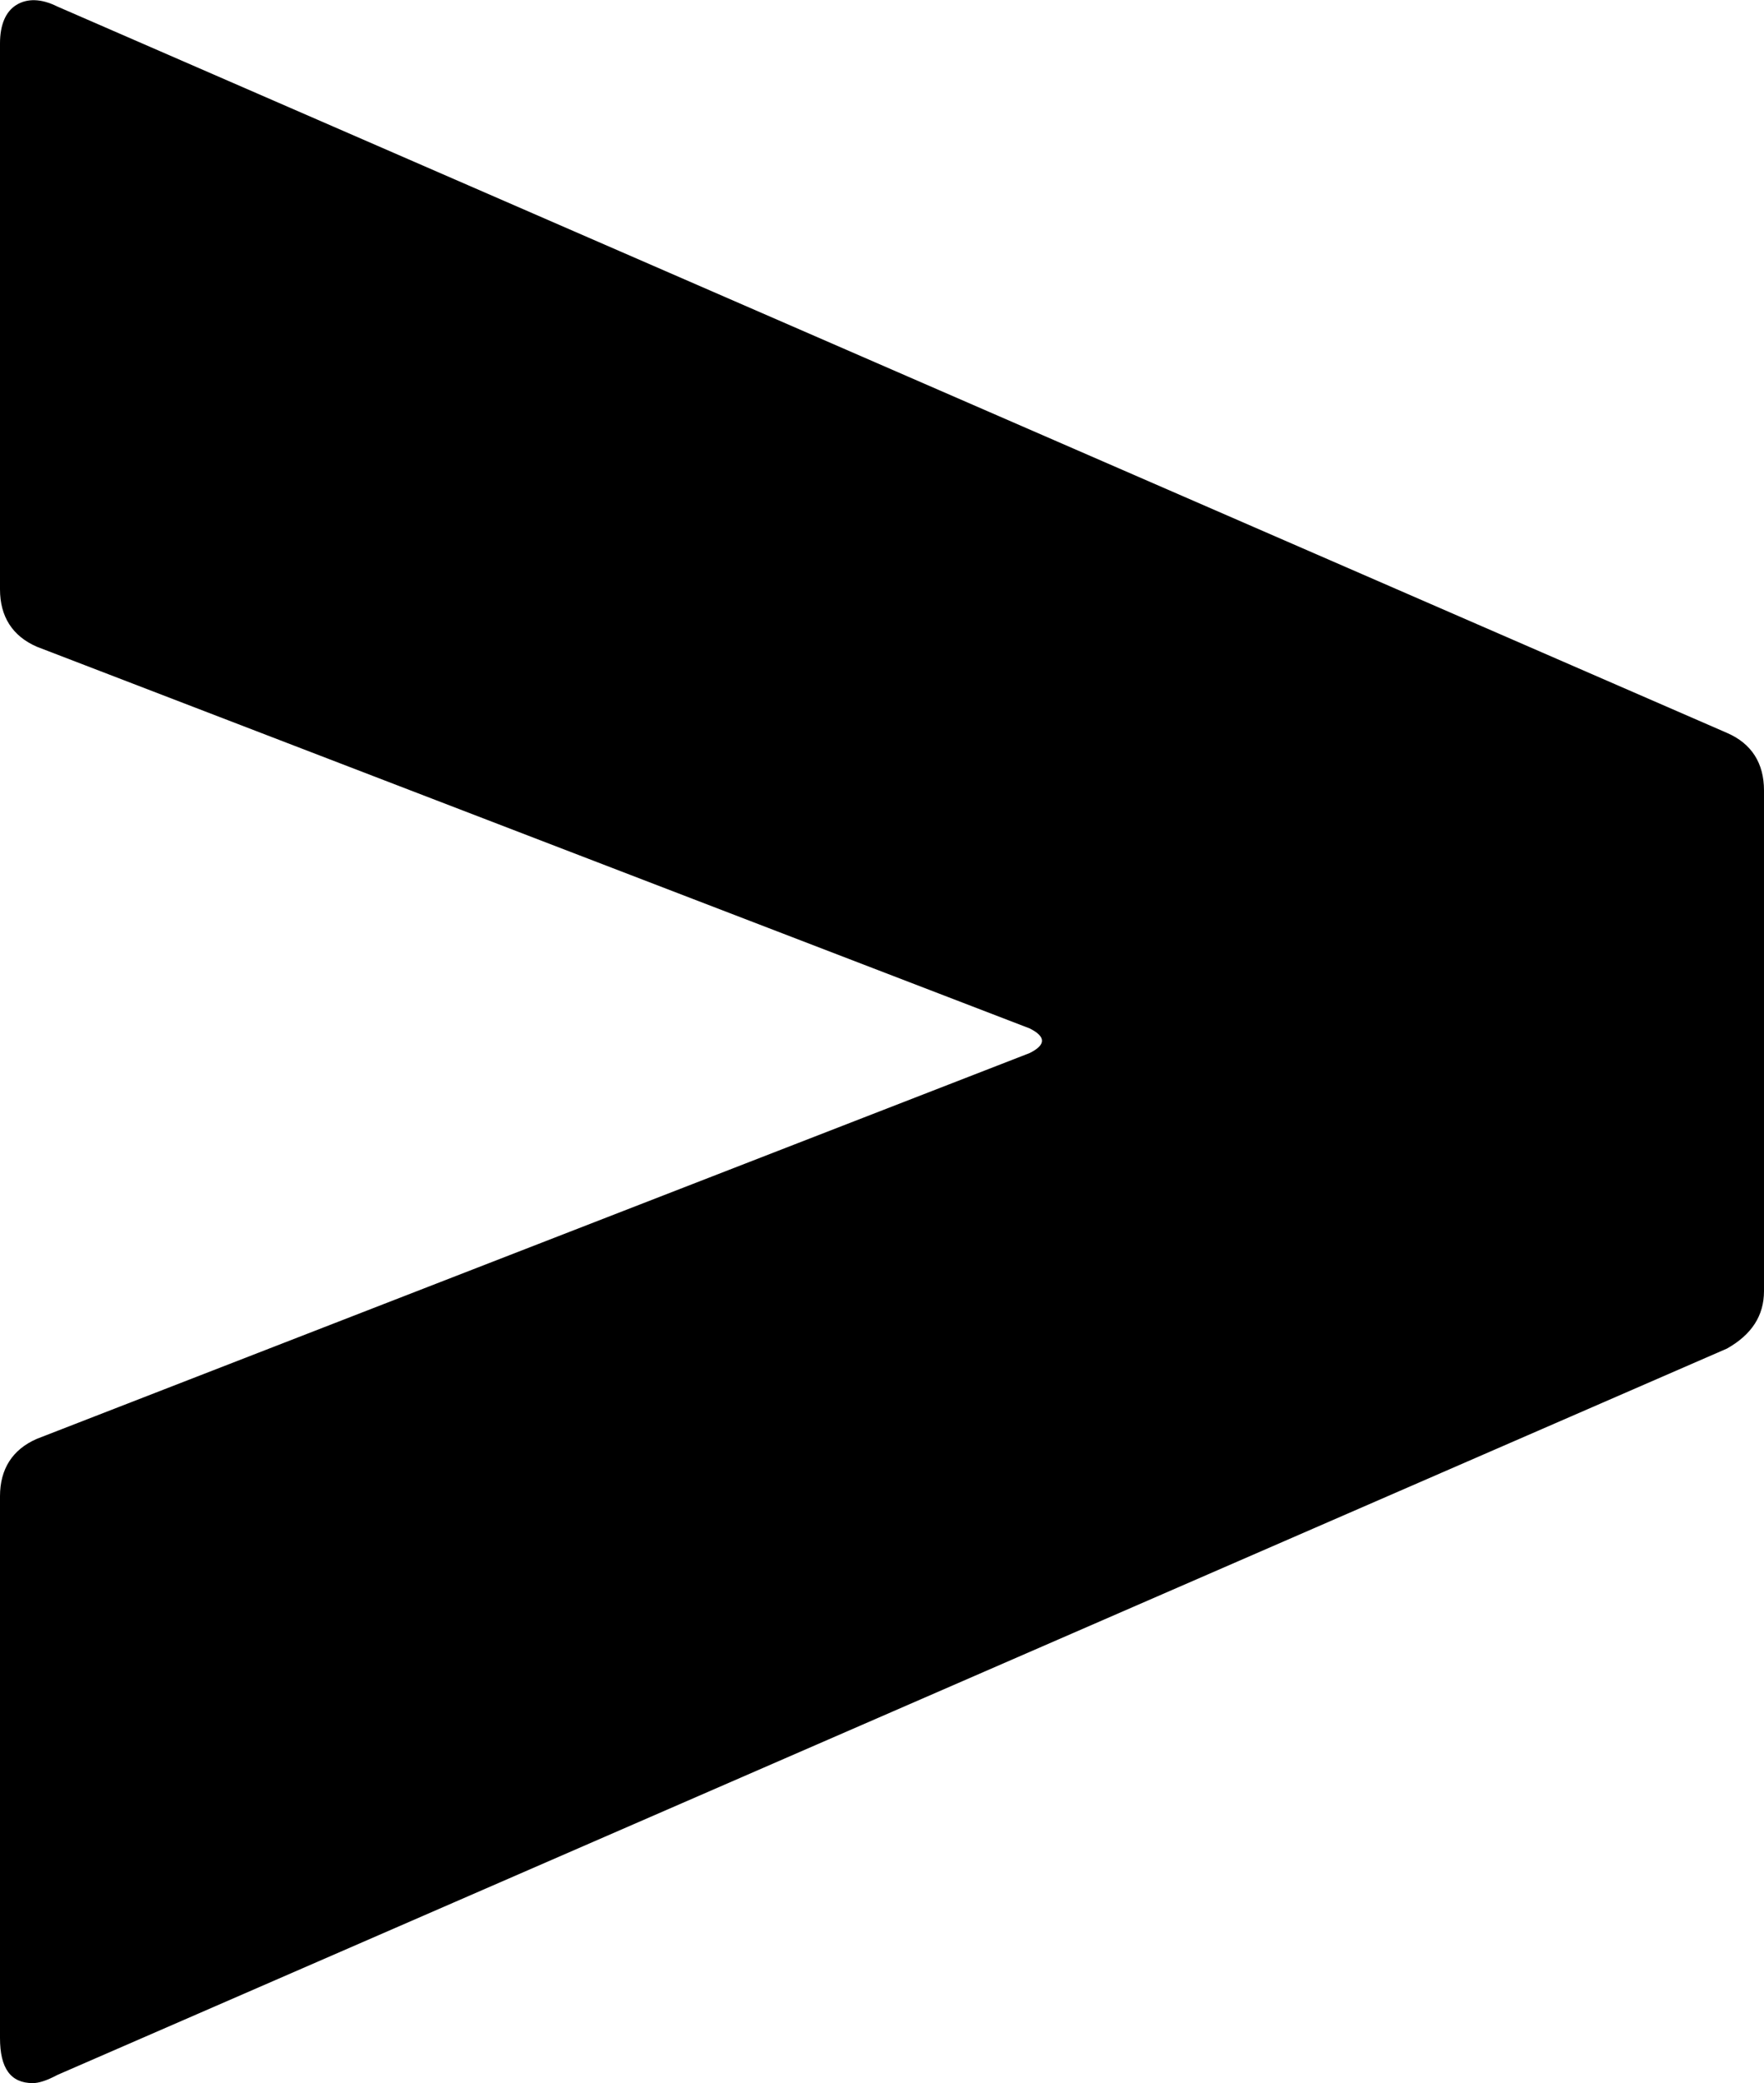 <?xml version="1.0" encoding="utf-8"?>
<!-- Generator: Adobe Illustrator 25.0.1, SVG Export Plug-In . SVG Version: 6.00 Build 0)  -->
<svg version="1.1" id="Calque_1" xmlns="http://www.w3.org/2000/svg" xmlns:xlink="http://www.w3.org/1999/xlink" x="0px" y="0px"
	 viewBox="0 0 215 253.8" style="enable-background:new 0 0 215 253.8;" xml:space="preserve">
<g>
	<path d="M4,253.8c-2.7,0-4-1.8-4-5.5v-66c0-3.3,1.5-5.7,4.5-7l121-47c2-1,2-2,0-3L4.5,78.8c-3-1.3-4.5-3.7-4.5-7V5.3
		C0,3,0.7,1.4,2,0.6c1.3-0.8,3-0.8,5,0.2l203.5,88.5c3,1.3,4.5,3.7,4.5,7v61c0,3-1.5,5.3-4.5,7L7,252.8C5.7,253.5,4.7,253.8,4,253.8
		z"/>
</g>
</svg>
